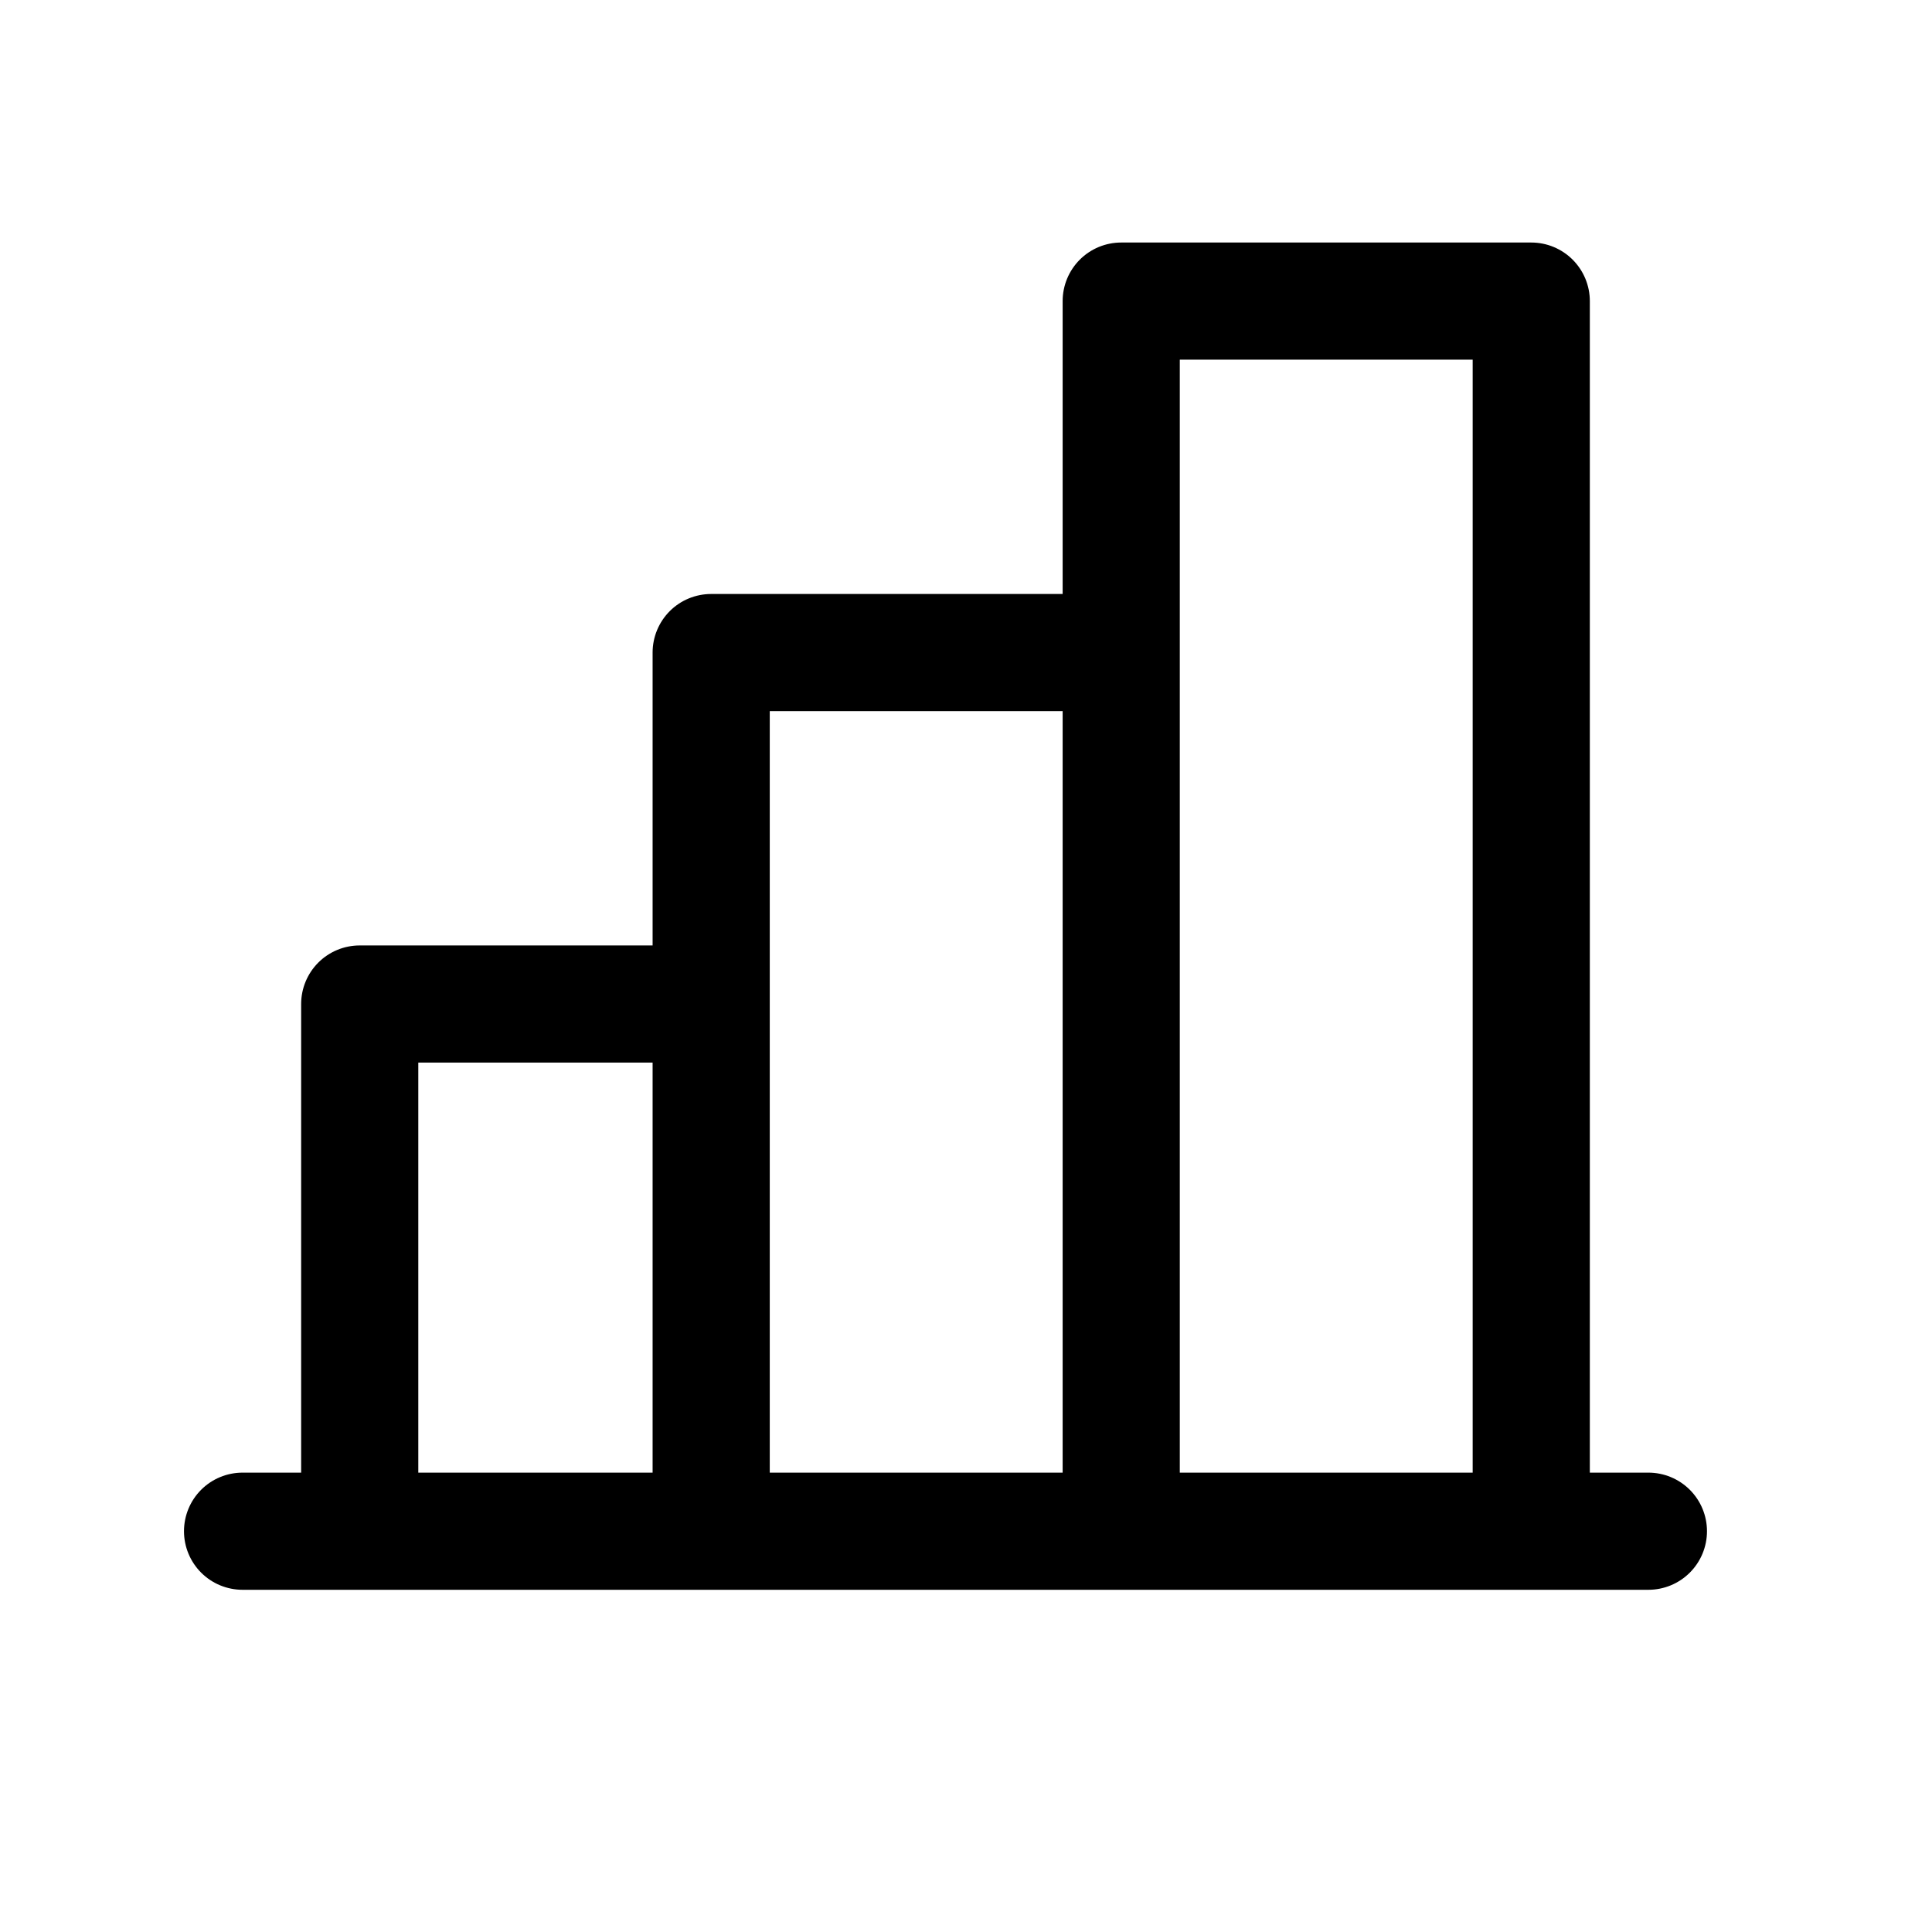 <svg width="47" height="47" viewBox="0 0 47 47" fill="none" xmlns="http://www.w3.org/2000/svg">
<path d="M40.101 35.825H38.676V7.325C38.676 6.947 38.526 6.585 38.258 6.317C37.991 6.05 37.629 5.9 37.251 5.9H27.276C26.898 5.9 26.535 6.05 26.268 6.317C26.001 6.585 25.851 6.947 25.851 7.325V14.45H17.301C16.923 14.45 16.56 14.6 16.293 14.867C16.026 15.135 15.876 15.497 15.876 15.875V23H8.751C8.373 23 8.01 23.15 7.743 23.417C7.476 23.685 7.326 24.047 7.326 24.425V35.825H5.901C5.523 35.825 5.16 35.975 4.893 36.242C4.626 36.51 4.476 36.872 4.476 37.25C4.476 37.628 4.626 37.99 4.893 38.258C5.16 38.525 5.523 38.675 5.901 38.675H40.101C40.478 38.675 40.841 38.525 41.108 38.258C41.376 37.99 41.526 37.628 41.526 37.25C41.526 36.872 41.376 36.51 41.108 36.242C40.841 35.975 40.478 35.825 40.101 35.825ZM28.701 8.75H35.826V35.825H28.701V8.75ZM18.726 17.3H25.851V35.825H18.726V17.3ZM10.176 25.85H15.876V35.825H10.176V25.85Z" fill="black"/>
</svg>
